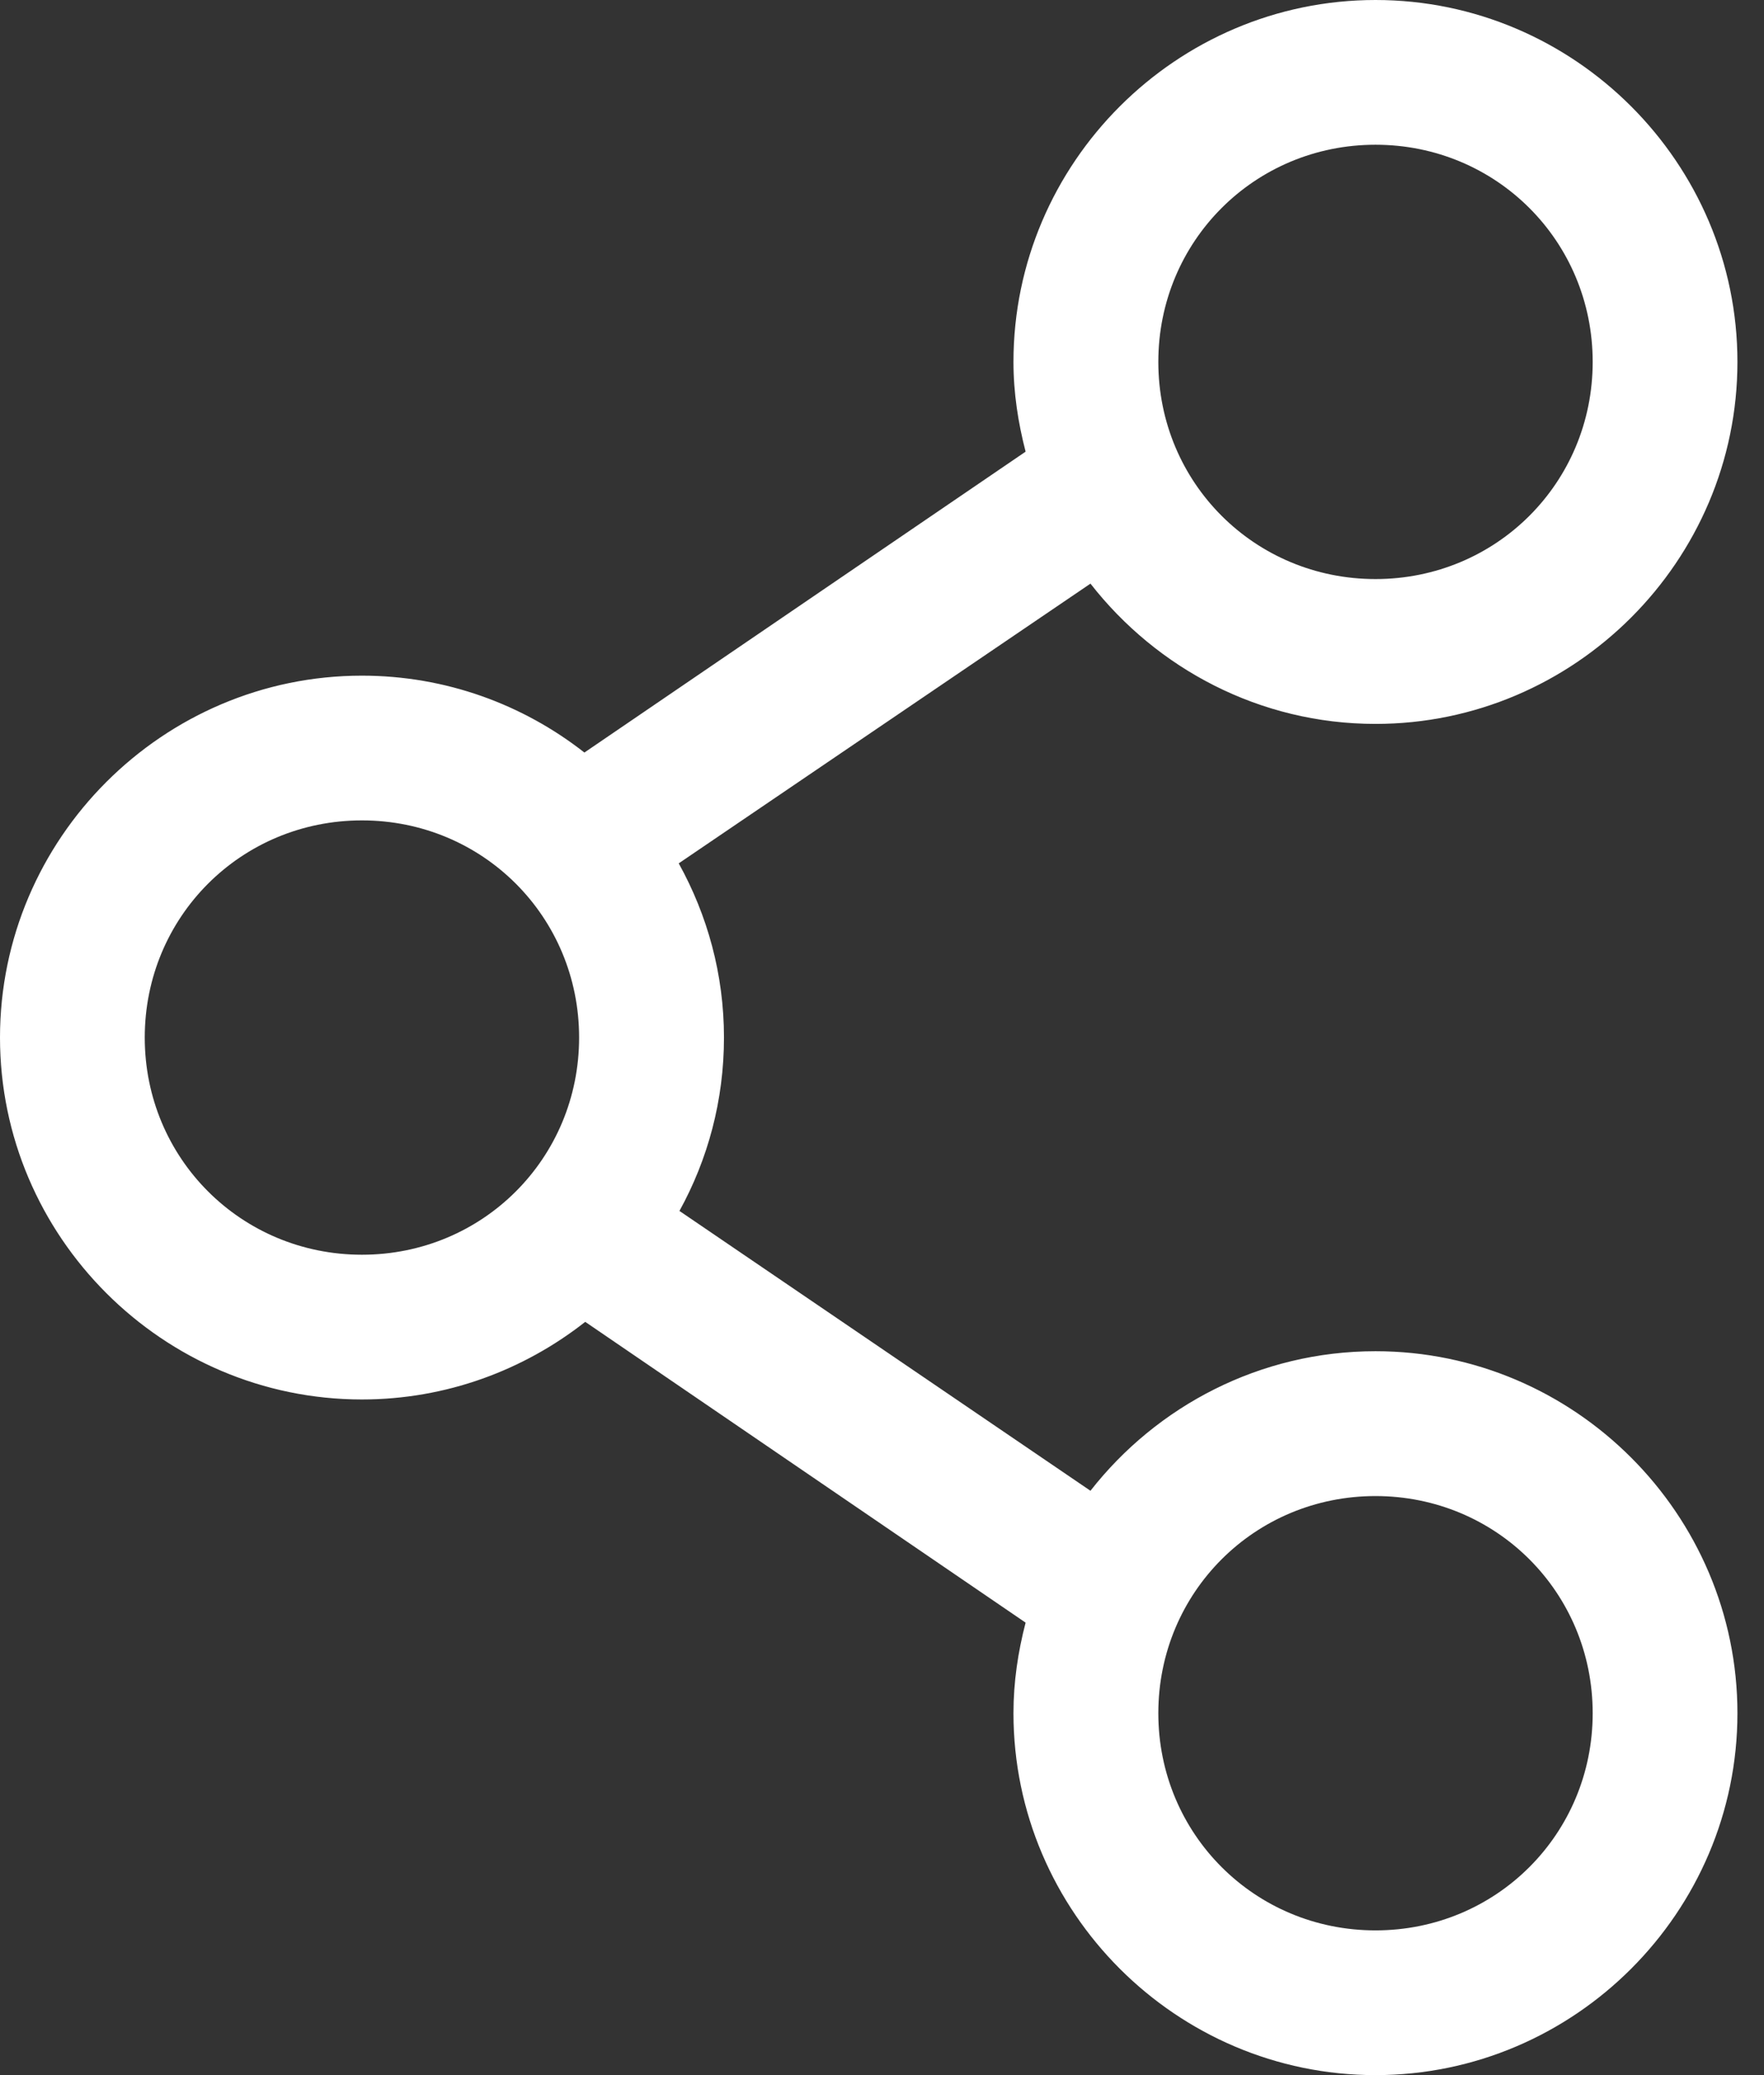 <svg width="17" height="20" viewBox="0 0 17 20" fill="none" xmlns="http://www.w3.org/2000/svg">
<rect x="0" y="0" width="17" height="20" fill="#333333" stroke="none"/>
<path d="M13.256 0C11.338 0 9.767 1.57 9.767 3.488C9.767 3.788 9.812 4.075 9.884 4.353L5.632 7.253C5.04 6.789 4.295 6.512 3.488 6.512C1.57 6.512 0 8.082 0 10C0 11.918 1.57 13.488 3.488 13.488C4.298 13.488 5.046 13.207 5.64 12.74L9.884 15.639C9.811 15.92 9.767 16.209 9.767 16.512C9.767 18.43 11.338 20 13.256 20C15.174 20 16.744 18.43 16.744 16.512C16.744 14.593 15.174 13.023 13.256 13.023C12.144 13.023 11.149 13.55 10.509 14.368L6.548 11.671C6.822 11.174 6.977 10.605 6.977 10C6.977 9.391 6.818 8.821 6.541 8.321L10.509 5.625C11.149 6.445 12.142 6.977 13.256 6.977C15.174 6.977 16.744 5.407 16.744 3.488C16.744 1.57 15.174 0 13.256 0ZM13.256 1.395C14.42 1.395 15.349 2.324 15.349 3.488C15.349 4.653 14.42 5.581 13.256 5.581C12.092 5.581 11.163 4.653 11.163 3.488C11.163 2.324 12.092 1.395 13.256 1.395ZM3.488 7.907C4.653 7.907 5.581 8.836 5.581 10C5.581 11.164 4.653 12.093 3.488 12.093C2.324 12.093 1.395 11.164 1.395 10C1.395 8.836 2.324 7.907 3.488 7.907ZM13.256 14.419C14.42 14.419 15.349 15.347 15.349 16.512C15.349 17.676 14.42 18.605 13.256 18.605C12.092 18.605 11.163 17.676 11.163 16.512C11.163 15.347 12.092 14.419 13.256 14.419Z" fill="white"/>
</svg>
